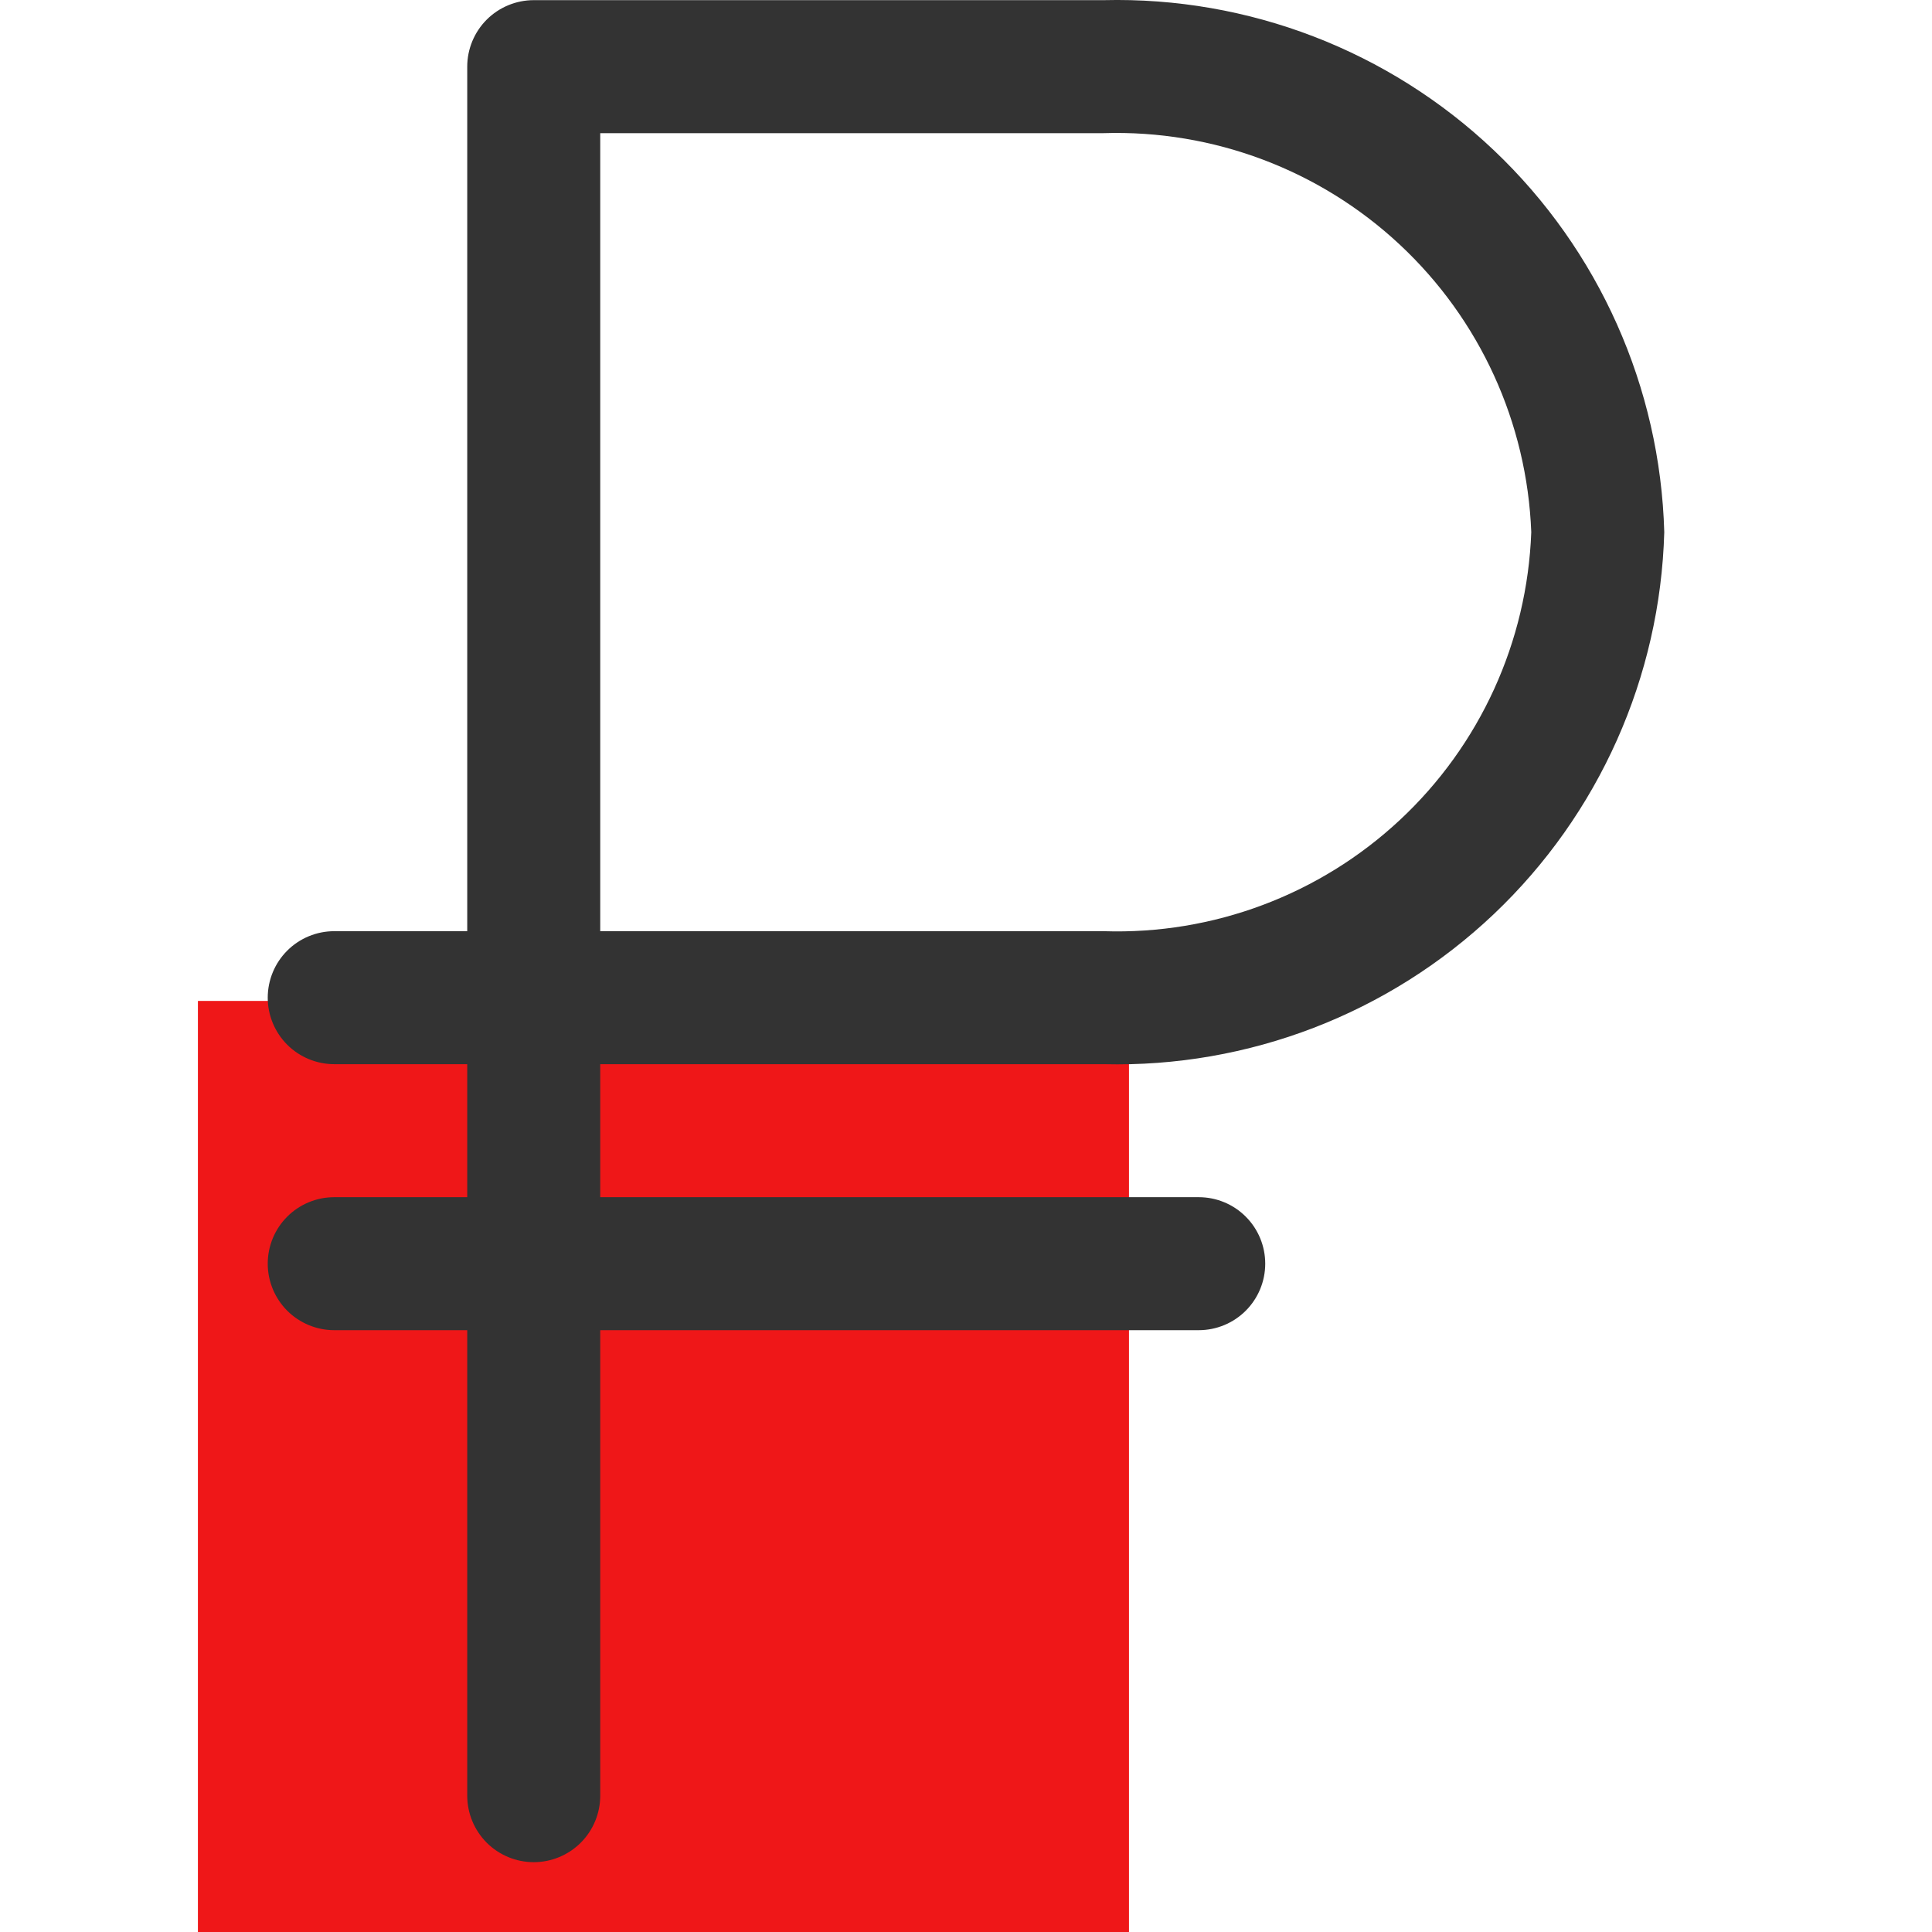 <svg width="50" height="50" viewBox="0 0 50 50" fill="none" xmlns="http://www.w3.org/2000/svg">
    <rect x="5.122" y="25.904" width="24.096" height="24.096" fill="#EF1718"/>
    <g clip-path="url(#clip0_24_721)">
        <path d="M28.562 27.541C32.31 27.633 35.942 26.236 38.662 23.655C41.382 21.074 42.967 17.52 43.071 13.772C42.967 10.025 41.382 6.471 38.662 3.89C35.942 1.309 32.31 -0.088 28.562 0.004H13.813C13.357 0.004 12.919 0.186 12.596 0.508C12.274 0.831 12.092 1.269 12.092 1.725V24.099H8.65C8.194 24.099 7.756 24.28 7.433 24.603C7.111 24.925 6.929 25.363 6.929 25.82C6.929 26.276 7.111 26.714 7.433 27.037C7.756 27.359 8.194 27.541 8.65 27.541H12.092V30.983H8.65C8.194 30.983 7.756 31.164 7.433 31.487C7.111 31.809 6.929 32.247 6.929 32.704C6.929 33.16 7.111 33.598 7.433 33.921C7.756 34.243 8.194 34.425 8.65 34.425H12.092V46.472C12.092 46.928 12.274 47.366 12.596 47.689C12.919 48.011 13.357 48.193 13.813 48.193C14.27 48.193 14.707 48.011 15.03 47.689C15.353 47.366 15.534 46.928 15.534 46.472V34.425H31.023C31.48 34.425 31.918 34.243 32.24 33.921C32.563 33.598 32.744 33.16 32.744 32.704C32.744 32.247 32.563 31.809 32.24 31.487C31.918 31.164 31.48 30.983 31.023 30.983H15.534V27.541H28.562ZM15.534 3.446H28.562C31.396 3.358 34.151 4.394 36.224 6.329C38.297 8.263 39.521 10.939 39.629 13.772C39.525 16.608 38.303 19.286 36.229 21.221C34.154 23.157 31.398 24.192 28.562 24.099H15.534V3.446Z" fill="#333333"/>
    </g>
    <defs>
        <clipPath id="clip0_24_721">
            <rect width="48.193" height="48.193" fill="white" transform="translate(0.903)"/>
        </clipPath>
    </defs>
</svg>
